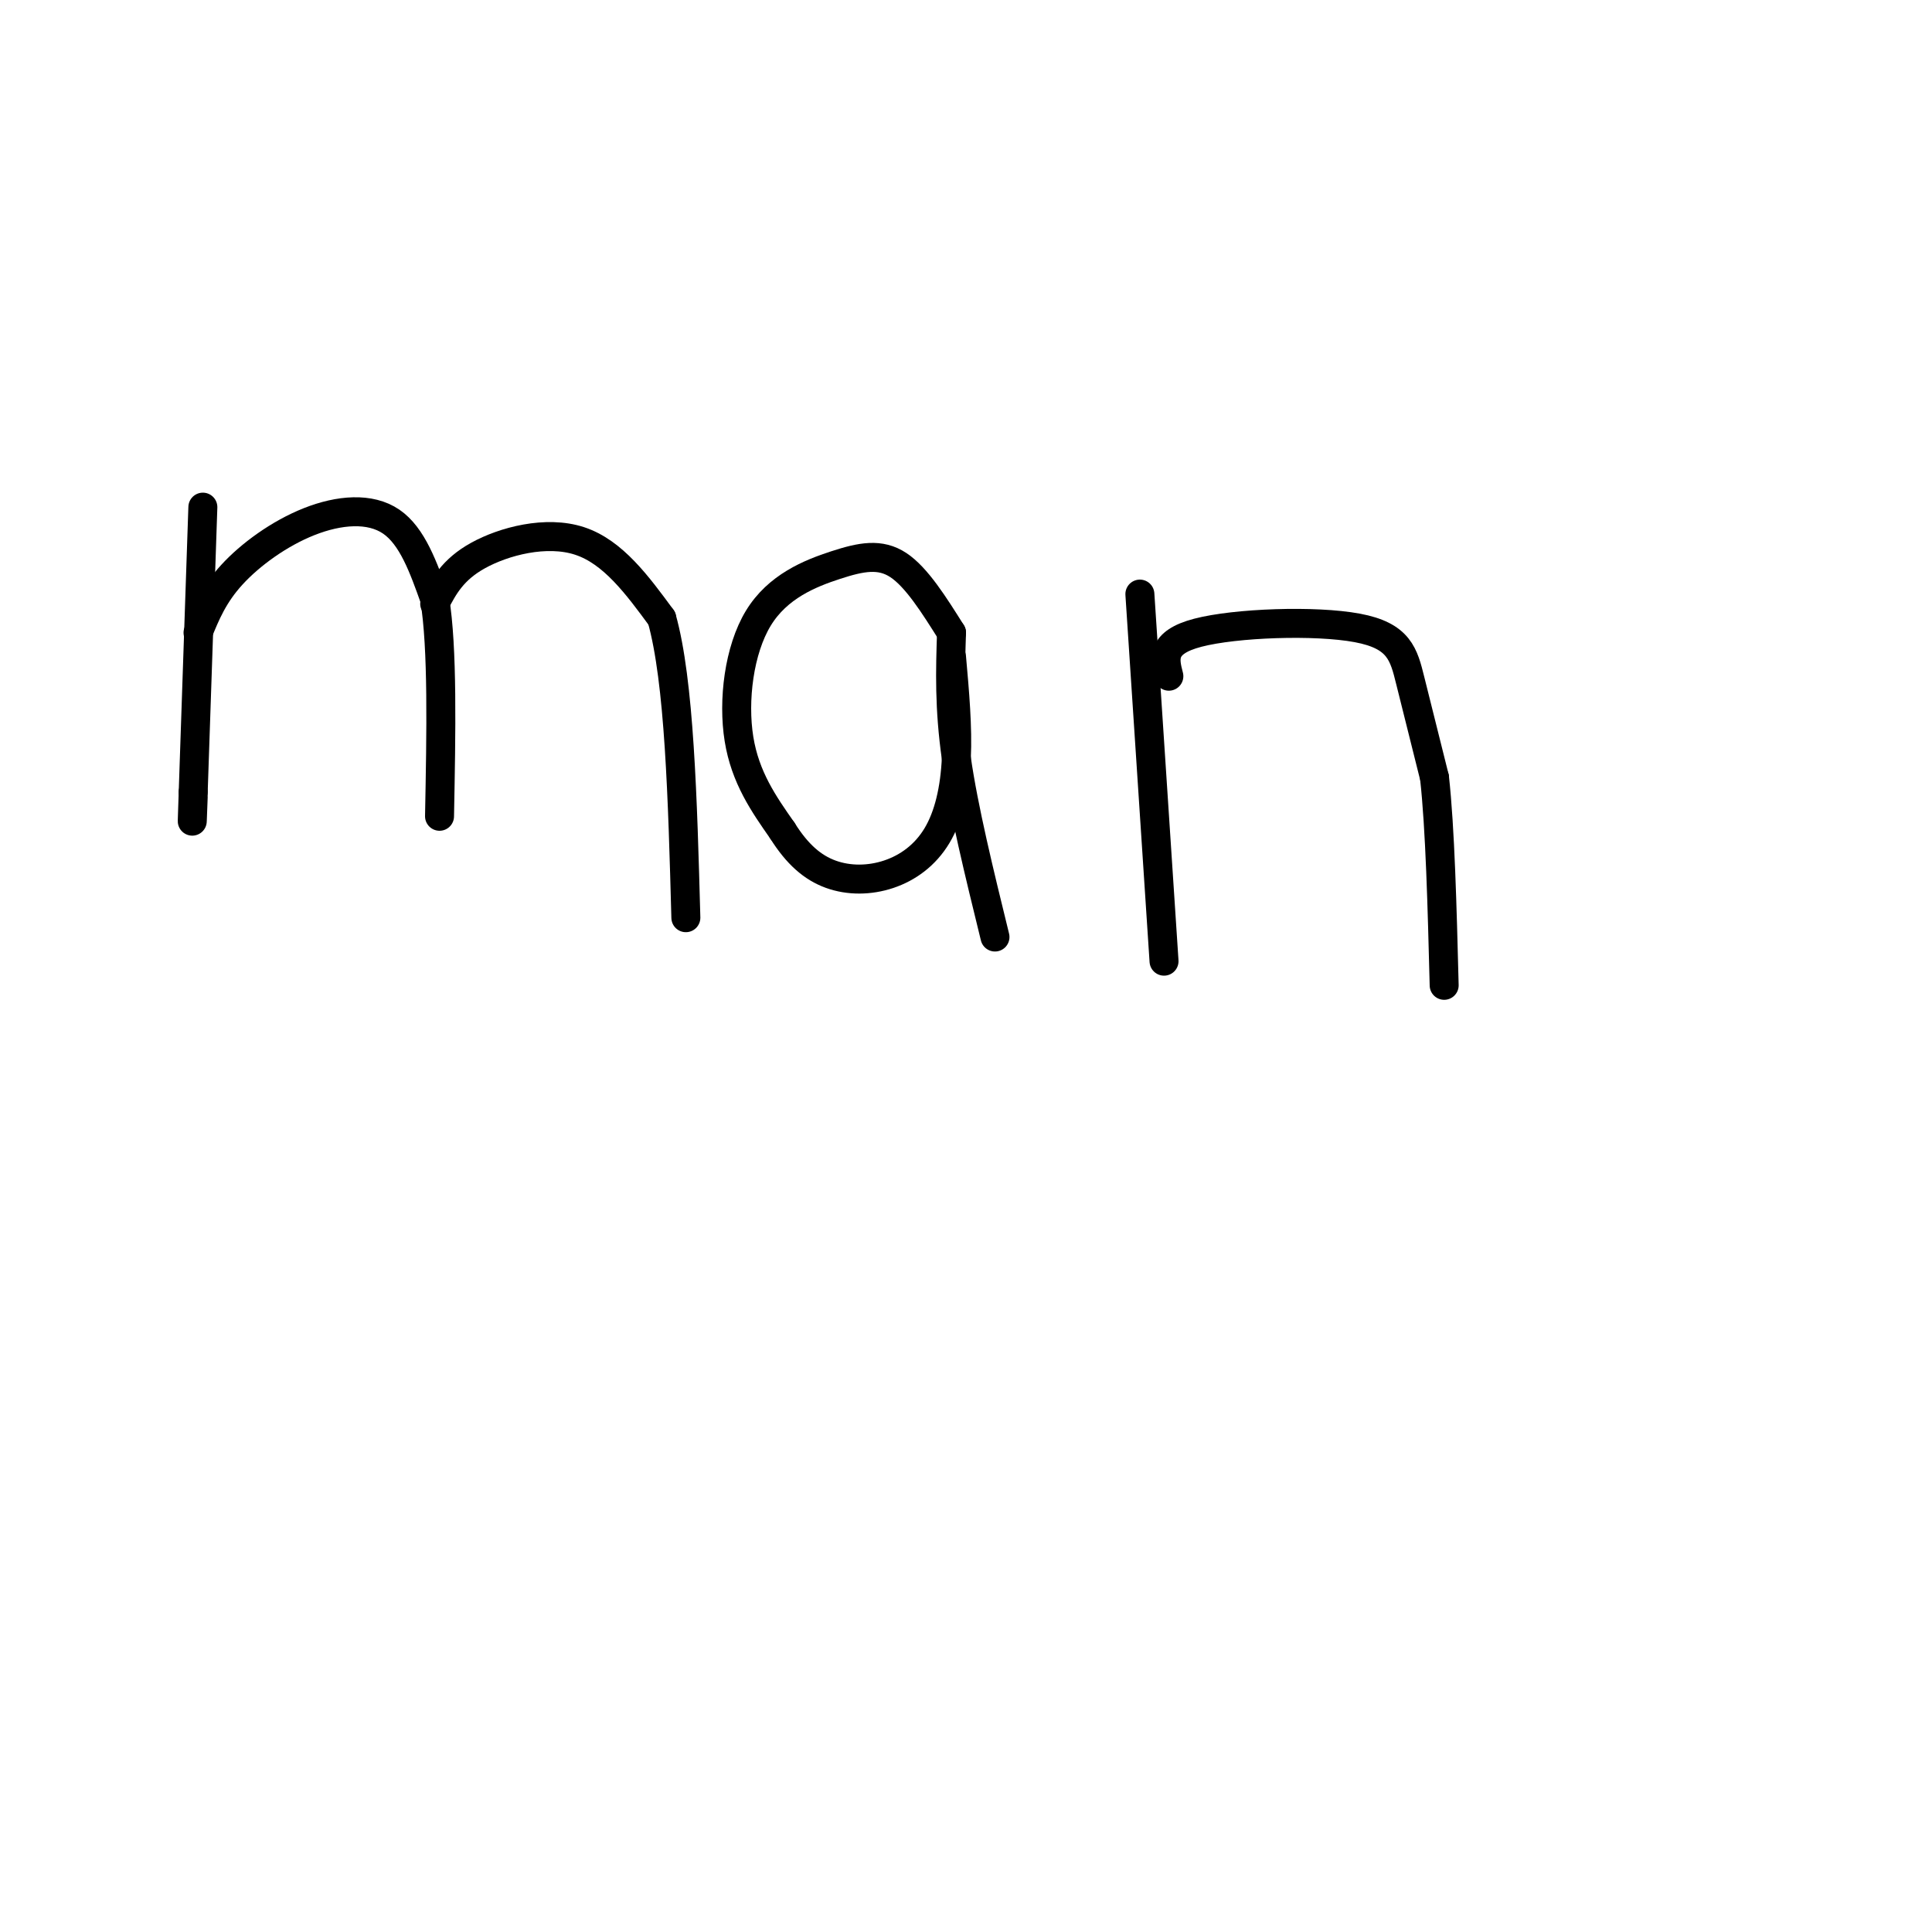 <svg viewBox='0 0 400 400' version='1.1' xmlns='http://www.w3.org/2000/svg' xmlns:xlink='http://www.w3.org/1999/xlink'><g fill='none' stroke='#000000' stroke-width='6' stroke-linecap='round' stroke-linejoin='round'><path d='M42,105c0.000,0.000 -2.000,59.000 -2,59'/><path d='M40,164c-0.333,10.000 -0.167,5.500 0,1'/><path d='M41,131c1.601,-3.923 3.202,-7.845 7,-12c3.798,-4.155 9.792,-8.542 16,-11c6.208,-2.458 12.631,-2.988 17,0c4.369,2.988 6.685,9.494 9,16'/><path d='M90,124c1.667,10.167 1.333,27.583 1,45'/><path d='M90,125c1.844,-3.533 3.689,-7.067 9,-10c5.311,-2.933 14.089,-5.267 21,-3c6.911,2.267 11.956,9.133 17,16'/><path d='M137,128c3.667,13.000 4.333,37.500 5,62'/><path d='M197,131c-3.616,-5.753 -7.231,-11.506 -11,-14c-3.769,-2.494 -7.691,-1.730 -13,0c-5.309,1.730 -12.006,4.427 -16,11c-3.994,6.573 -5.284,17.021 -4,25c1.284,7.979 5.142,13.490 9,19'/><path d='M162,172c3.074,4.898 6.257,7.644 10,9c3.743,1.356 8.044,1.322 12,0c3.956,-1.322 7.565,-3.933 10,-8c2.435,-4.067 3.696,-9.591 4,-16c0.304,-6.409 -0.348,-13.705 -1,-21'/><path d='M197,131c-0.250,7.750 -0.500,15.500 1,26c1.500,10.500 4.750,23.750 8,37'/><path d='M236,123c0.000,0.000 5.000,76.000 5,76'/><path d='M242,140c-0.899,-3.482 -1.798,-6.964 6,-9c7.798,-2.036 24.292,-2.625 33,-1c8.708,1.625 9.631,5.464 11,11c1.369,5.536 3.185,12.768 5,20'/><path d='M297,161c1.167,10.500 1.583,26.750 2,43'/></g>
</svg>